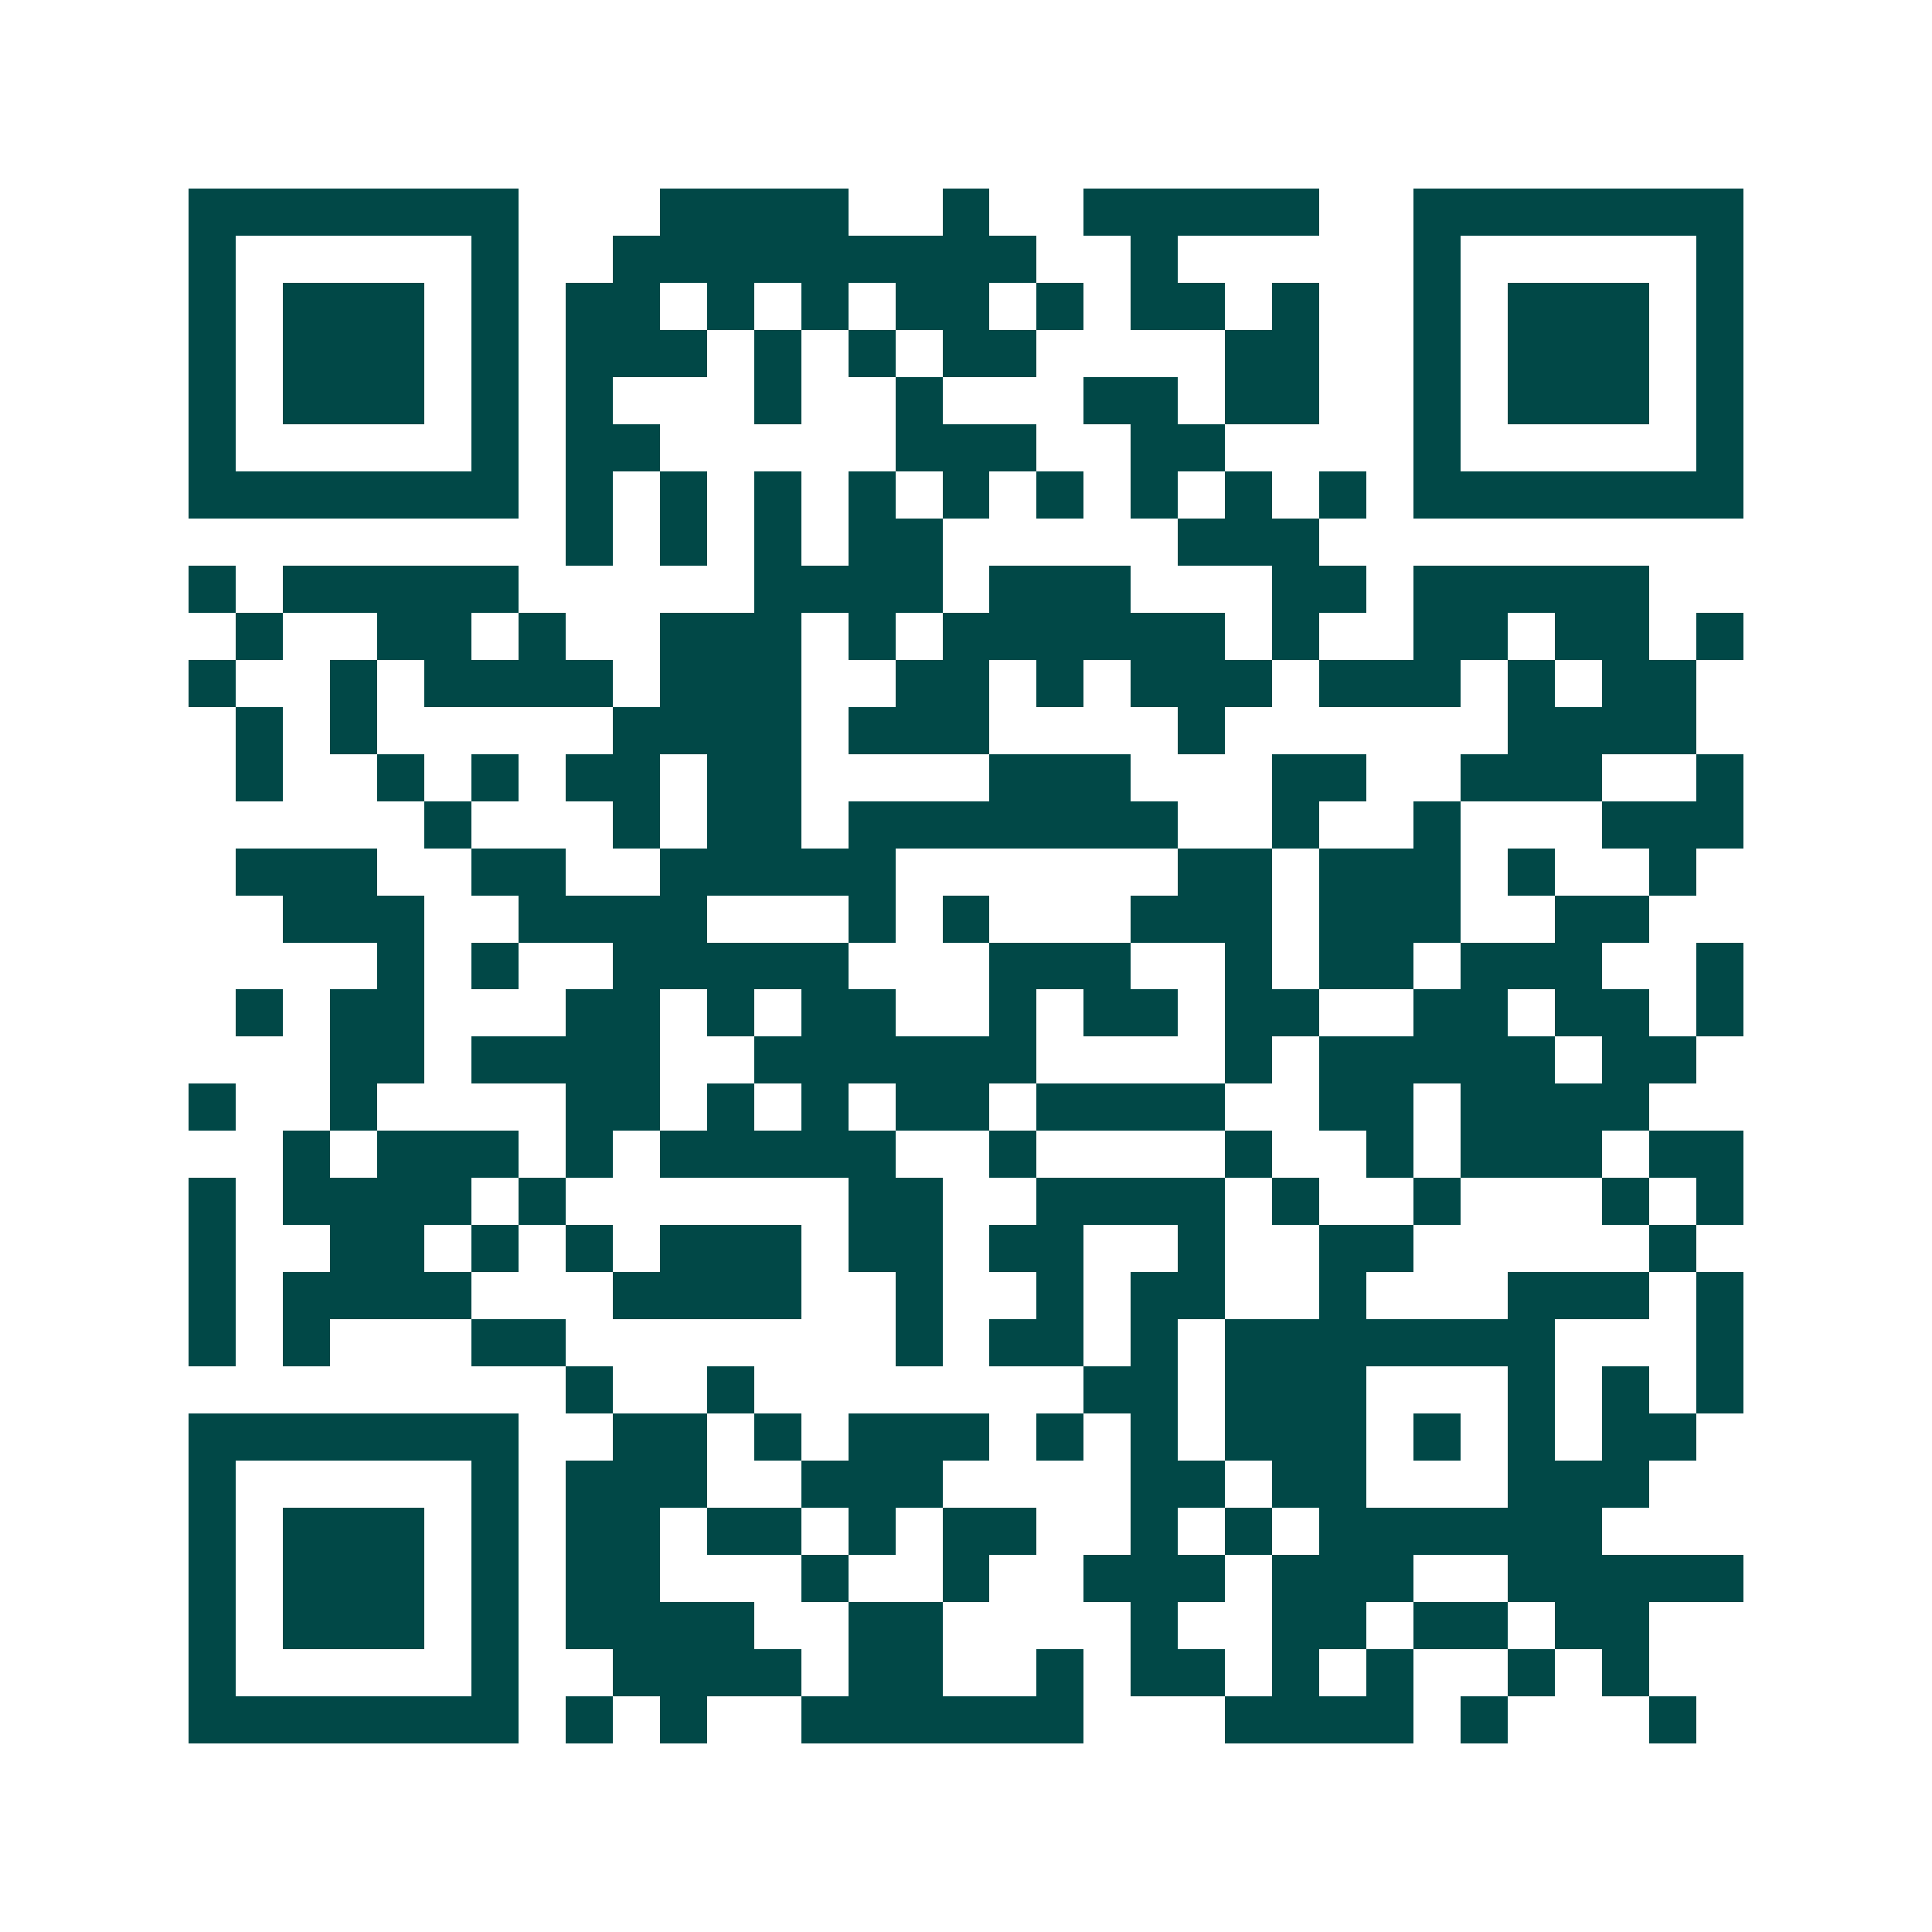 <svg xmlns="http://www.w3.org/2000/svg" width="200" height="200" viewBox="0 0 41 41" shape-rendering="crispEdges"><path fill="#ffffff" d="M0 0h41v41H0z"/><path stroke="#014847" d="M4 4.5h7m3 0h4m2 0h1m2 0h5m2 0h7M4 5.5h1m5 0h1m2 0h9m2 0h1m5 0h1m5 0h1M4 6.5h1m1 0h3m1 0h1m1 0h2m1 0h1m1 0h1m1 0h2m1 0h1m1 0h2m1 0h1m2 0h1m1 0h3m1 0h1M4 7.5h1m1 0h3m1 0h1m1 0h3m1 0h1m1 0h1m1 0h2m4 0h2m2 0h1m1 0h3m1 0h1M4 8.5h1m1 0h3m1 0h1m1 0h1m3 0h1m2 0h1m3 0h2m1 0h2m2 0h1m1 0h3m1 0h1M4 9.5h1m5 0h1m1 0h2m5 0h3m2 0h2m4 0h1m5 0h1M4 10.5h7m1 0h1m1 0h1m1 0h1m1 0h1m1 0h1m1 0h1m1 0h1m1 0h1m1 0h1m1 0h7M12 11.5h1m1 0h1m1 0h1m1 0h2m5 0h3M4 12.5h1m1 0h5m5 0h4m1 0h3m3 0h2m1 0h5M5 13.5h1m2 0h2m1 0h1m2 0h3m1 0h1m1 0h6m1 0h1m2 0h2m1 0h2m1 0h1M4 14.5h1m2 0h1m1 0h4m1 0h3m2 0h2m1 0h1m1 0h3m1 0h3m1 0h1m1 0h2M5 15.5h1m1 0h1m5 0h4m1 0h3m4 0h1m6 0h4M5 16.5h1m2 0h1m1 0h1m1 0h2m1 0h2m4 0h3m3 0h2m2 0h3m2 0h1M9 17.5h1m3 0h1m1 0h2m1 0h7m2 0h1m2 0h1m3 0h3M5 18.5h3m2 0h2m2 0h5m6 0h2m1 0h3m1 0h1m2 0h1M6 19.5h3m2 0h4m3 0h1m1 0h1m3 0h3m1 0h3m2 0h2M8 20.5h1m1 0h1m2 0h5m3 0h3m2 0h1m1 0h2m1 0h3m2 0h1M5 21.5h1m1 0h2m3 0h2m1 0h1m1 0h2m2 0h1m1 0h2m1 0h2m2 0h2m1 0h2m1 0h1M7 22.5h2m1 0h4m2 0h6m4 0h1m1 0h5m1 0h2M4 23.5h1m2 0h1m4 0h2m1 0h1m1 0h1m1 0h2m1 0h4m2 0h2m1 0h4M6 24.5h1m1 0h3m1 0h1m1 0h5m2 0h1m4 0h1m2 0h1m1 0h3m1 0h2M4 25.5h1m1 0h4m1 0h1m6 0h2m2 0h4m1 0h1m2 0h1m3 0h1m1 0h1M4 26.5h1m2 0h2m1 0h1m1 0h1m1 0h3m1 0h2m1 0h2m2 0h1m2 0h2m5 0h1M4 27.5h1m1 0h4m3 0h4m2 0h1m2 0h1m1 0h2m2 0h1m3 0h3m1 0h1M4 28.5h1m1 0h1m3 0h2m7 0h1m1 0h2m1 0h1m1 0h7m3 0h1M12 29.5h1m2 0h1m7 0h2m1 0h3m3 0h1m1 0h1m1 0h1M4 30.5h7m2 0h2m1 0h1m1 0h3m1 0h1m1 0h1m1 0h3m1 0h1m1 0h1m1 0h2M4 31.5h1m5 0h1m1 0h3m2 0h3m4 0h2m1 0h2m3 0h3M4 32.5h1m1 0h3m1 0h1m1 0h2m1 0h2m1 0h1m1 0h2m2 0h1m1 0h1m1 0h6M4 33.5h1m1 0h3m1 0h1m1 0h2m3 0h1m2 0h1m2 0h3m1 0h3m2 0h5M4 34.5h1m1 0h3m1 0h1m1 0h4m2 0h2m4 0h1m2 0h2m1 0h2m1 0h2M4 35.5h1m5 0h1m2 0h4m1 0h2m2 0h1m1 0h2m1 0h1m1 0h1m2 0h1m1 0h1M4 36.5h7m1 0h1m1 0h1m2 0h6m3 0h4m1 0h1m3 0h1"/></svg>
